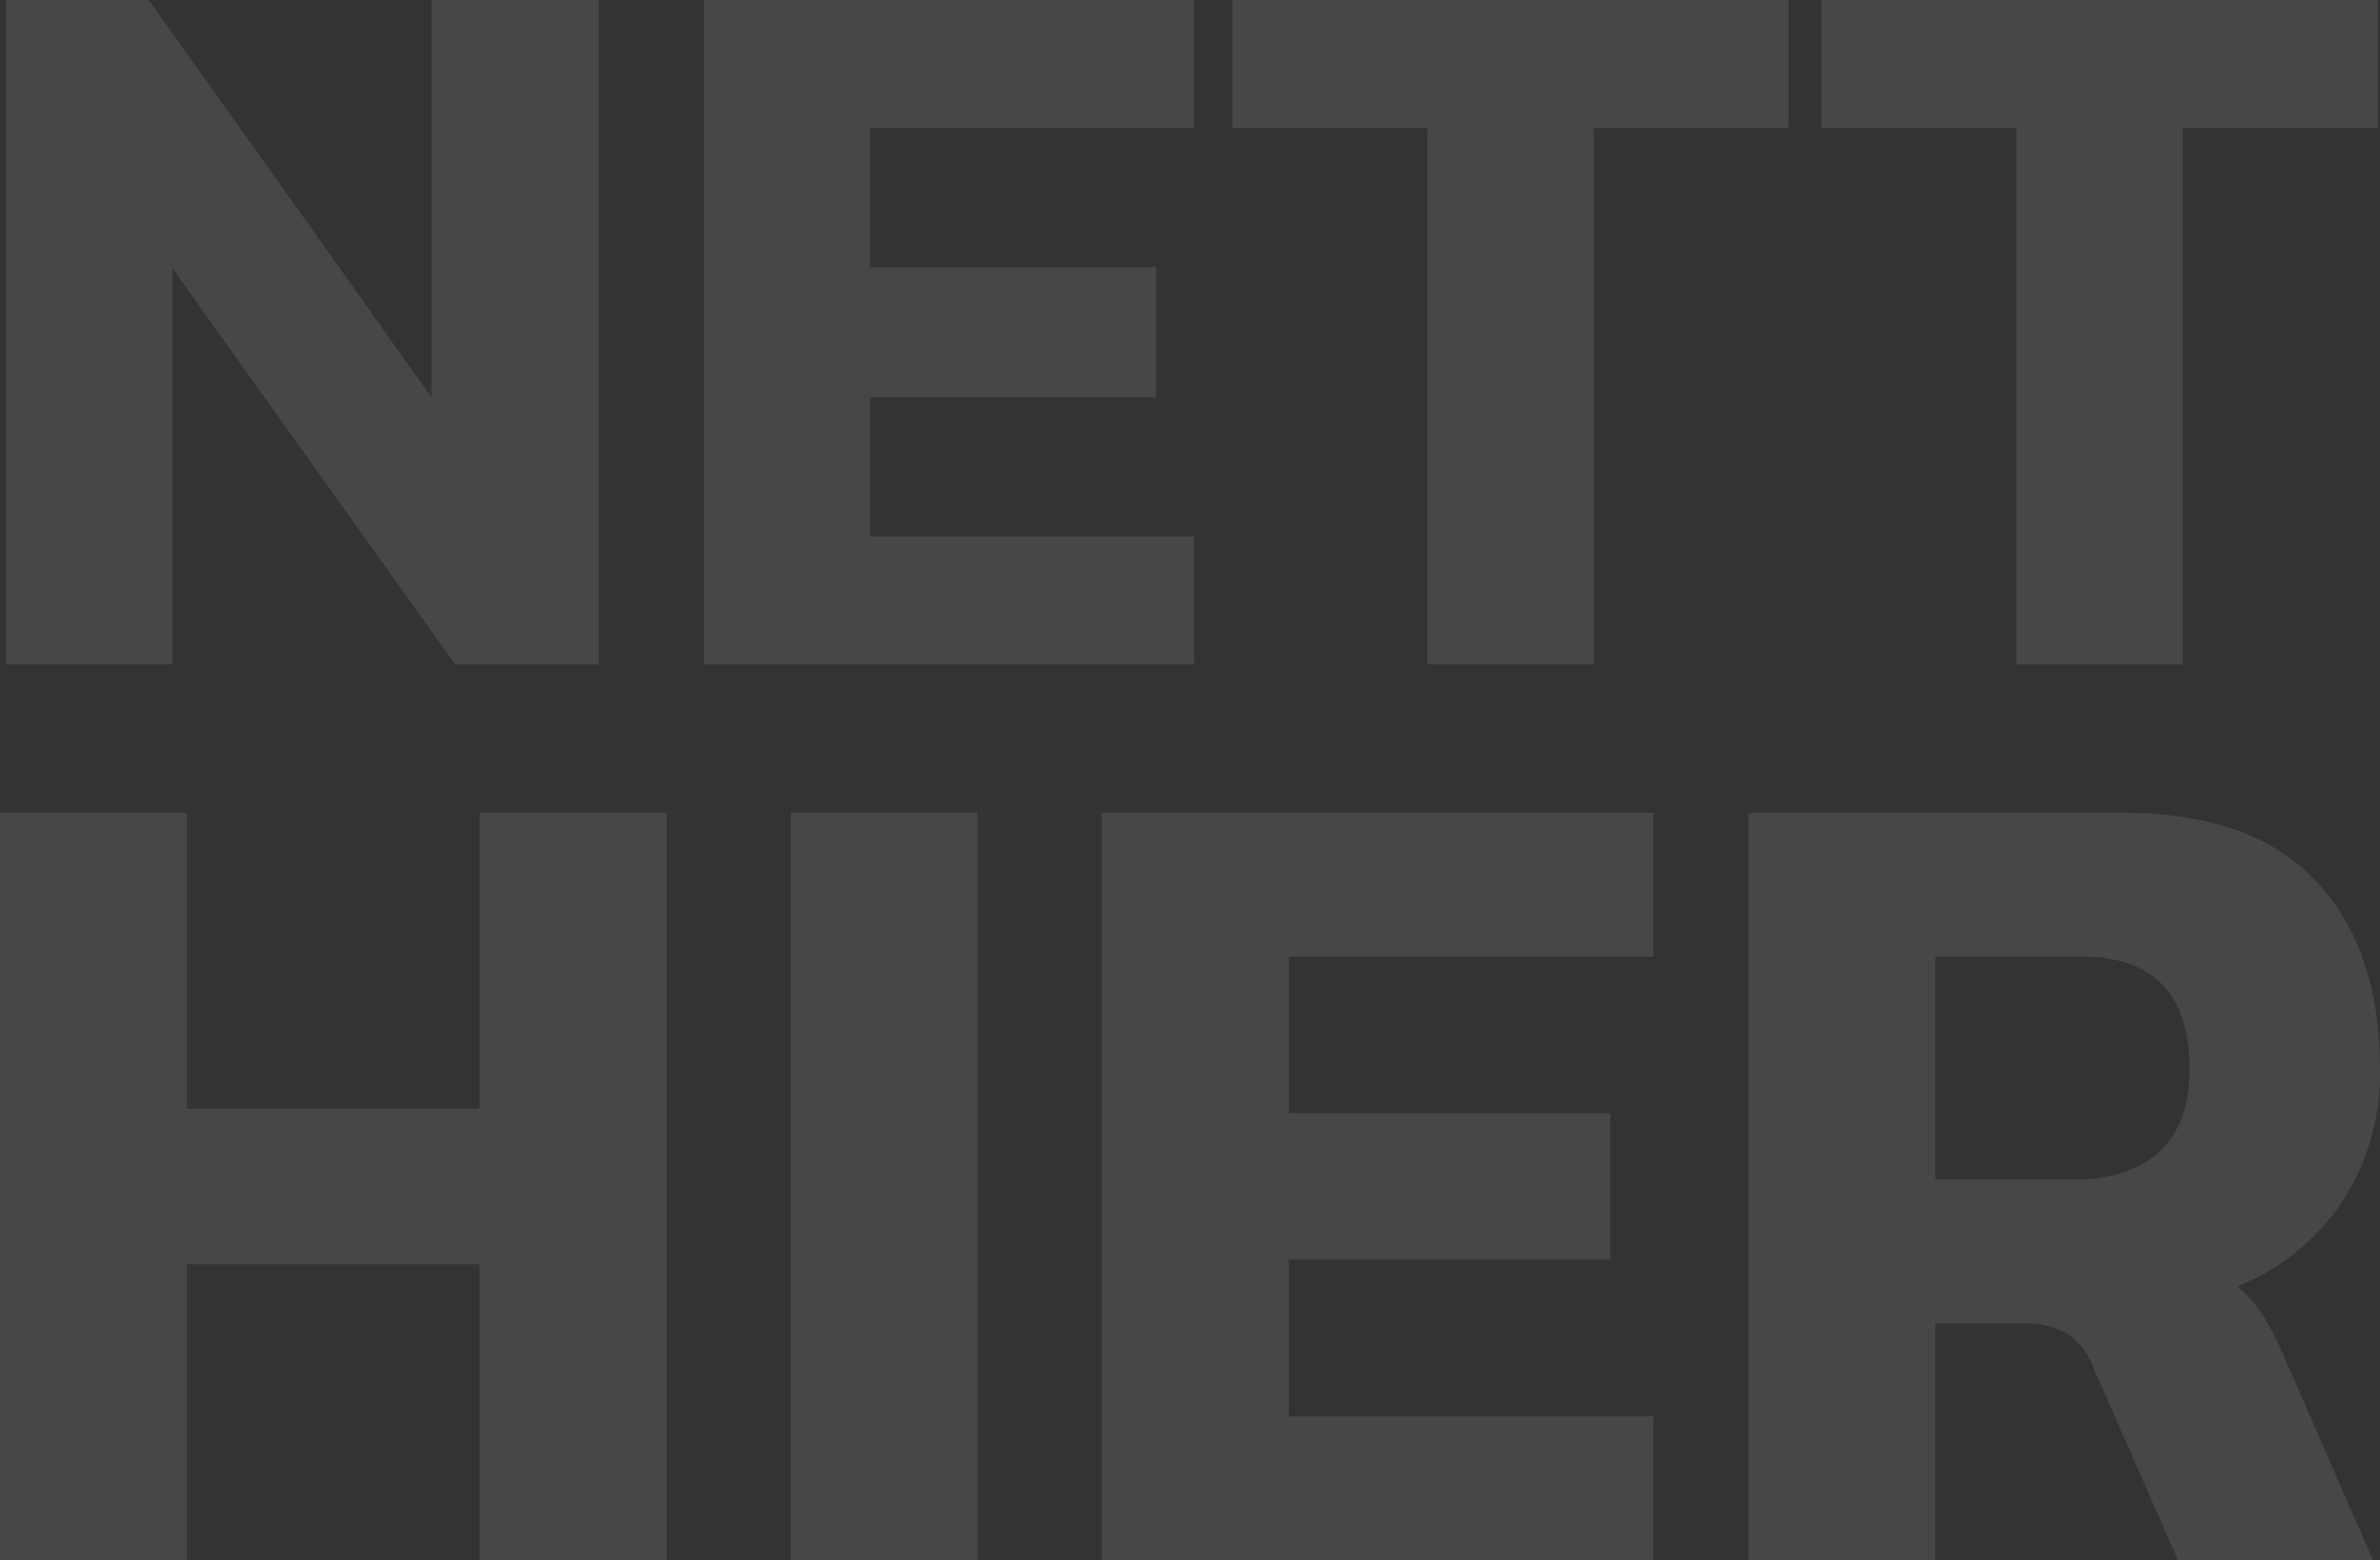 <?xml version="1.0" encoding="UTF-8"?>
<svg xmlns="http://www.w3.org/2000/svg" xmlns:xlink="http://www.w3.org/1999/xlink" width="330.986" height="217.033" viewBox="0 0 330.986 217.033">
  <rect x="0" y="0" width="330.986" height="217.033" fill="#333333" stroke="none"/>
  <defs>
    <clipPath id="clip-path">
      <rect id="Rechteck_19" data-name="Rechteck 19" width="330.986" height="217.033" fill="#fff"></rect>
    </clipPath>
  </defs>
  <g id="Adventskalender_Footer_3" transform="translate(0 0)" opacity="0.1">
    <path id="Pfad_11" data-name="Pfad 11" d="M60.184,0V55.255L20.859,0H1.053V92.427H24.16V37.315L63.484,92.427h19.95V0Z" transform="translate(-0.173 -0.001)" fill="#fff"></path>
    <path id="Pfad_12" data-name="Pfad 12" d="M117.151,0V92.427h68.173v-17.8H140.258V55.255h39.756V37.172H140.258V17.8h45.066V0Z" transform="translate(-19.252 -0.001)" fill="#fff"></path>
    <path id="Pfad_13" data-name="Pfad 13" d="M205.082,0V17.8h27.125v74.63h23.107V17.8h27.125V0Z" transform="translate(-33.702 -0.001)" fill="#fff"></path>
    <path id="Pfad_14" data-name="Pfad 14" d="M303.144,0V17.8h27.125v74.63h23.108V17.8H380.5V0Z" transform="translate(-49.818 -0.001)" fill="#fff"></path>
    <path id="Pfad_15" data-name="Pfad 15" d="M66.682,135.284v41.173H25.995V135.284H0V239.265H25.995V198.093H66.682v41.172H92.677V135.284Z" transform="translate(0 -22.232)" fill="#fff"></path>
    <rect id="Rechteck_18" data-name="Rechteck 18" width="25.995" height="103.981" transform="translate(109.953 113.052)" fill="#fff"></rect>
    <path id="Pfad_16" data-name="Pfad 16" d="M183.353,135.284V239.265h76.693V219.245h-50.7v-21.8h44.724V177.1H209.348v-21.8h50.7V135.284Z" transform="translate(-30.132 -22.232)" fill="#fff"></path>
    <g id="Gruppe_32" data-name="Gruppe 32" transform="translate(0 -0.001)">
      <g id="Gruppe_31" data-name="Gruppe 31" clip-path="url(#clip-path)">
        <path id="Pfad_17" data-name="Pfad 17" d="M290.968,135.285h51.99q17.922,0,26.883,9.445t8.962,26.237a32.538,32.538,0,0,1-5.247,18.406,31.491,31.491,0,0,1-14.613,11.786,18.1,18.1,0,0,1,3.471,3.875,45.02,45.02,0,0,1,3.149,6.135l12.272,28.094H350.709l-11.625-26.479a10.383,10.383,0,0,0-3.714-5.006,11.961,11.961,0,0,0-6.457-1.453H316.964v32.938h-26Zm45.209,51.021q7.75,0,11.947-3.876t4.2-11.463q0-15.66-15.015-15.662H316.964v31Z" transform="translate(-47.817 -22.232)" fill="#fff"></path>
      </g>
    </g>
  </g>
</svg>
